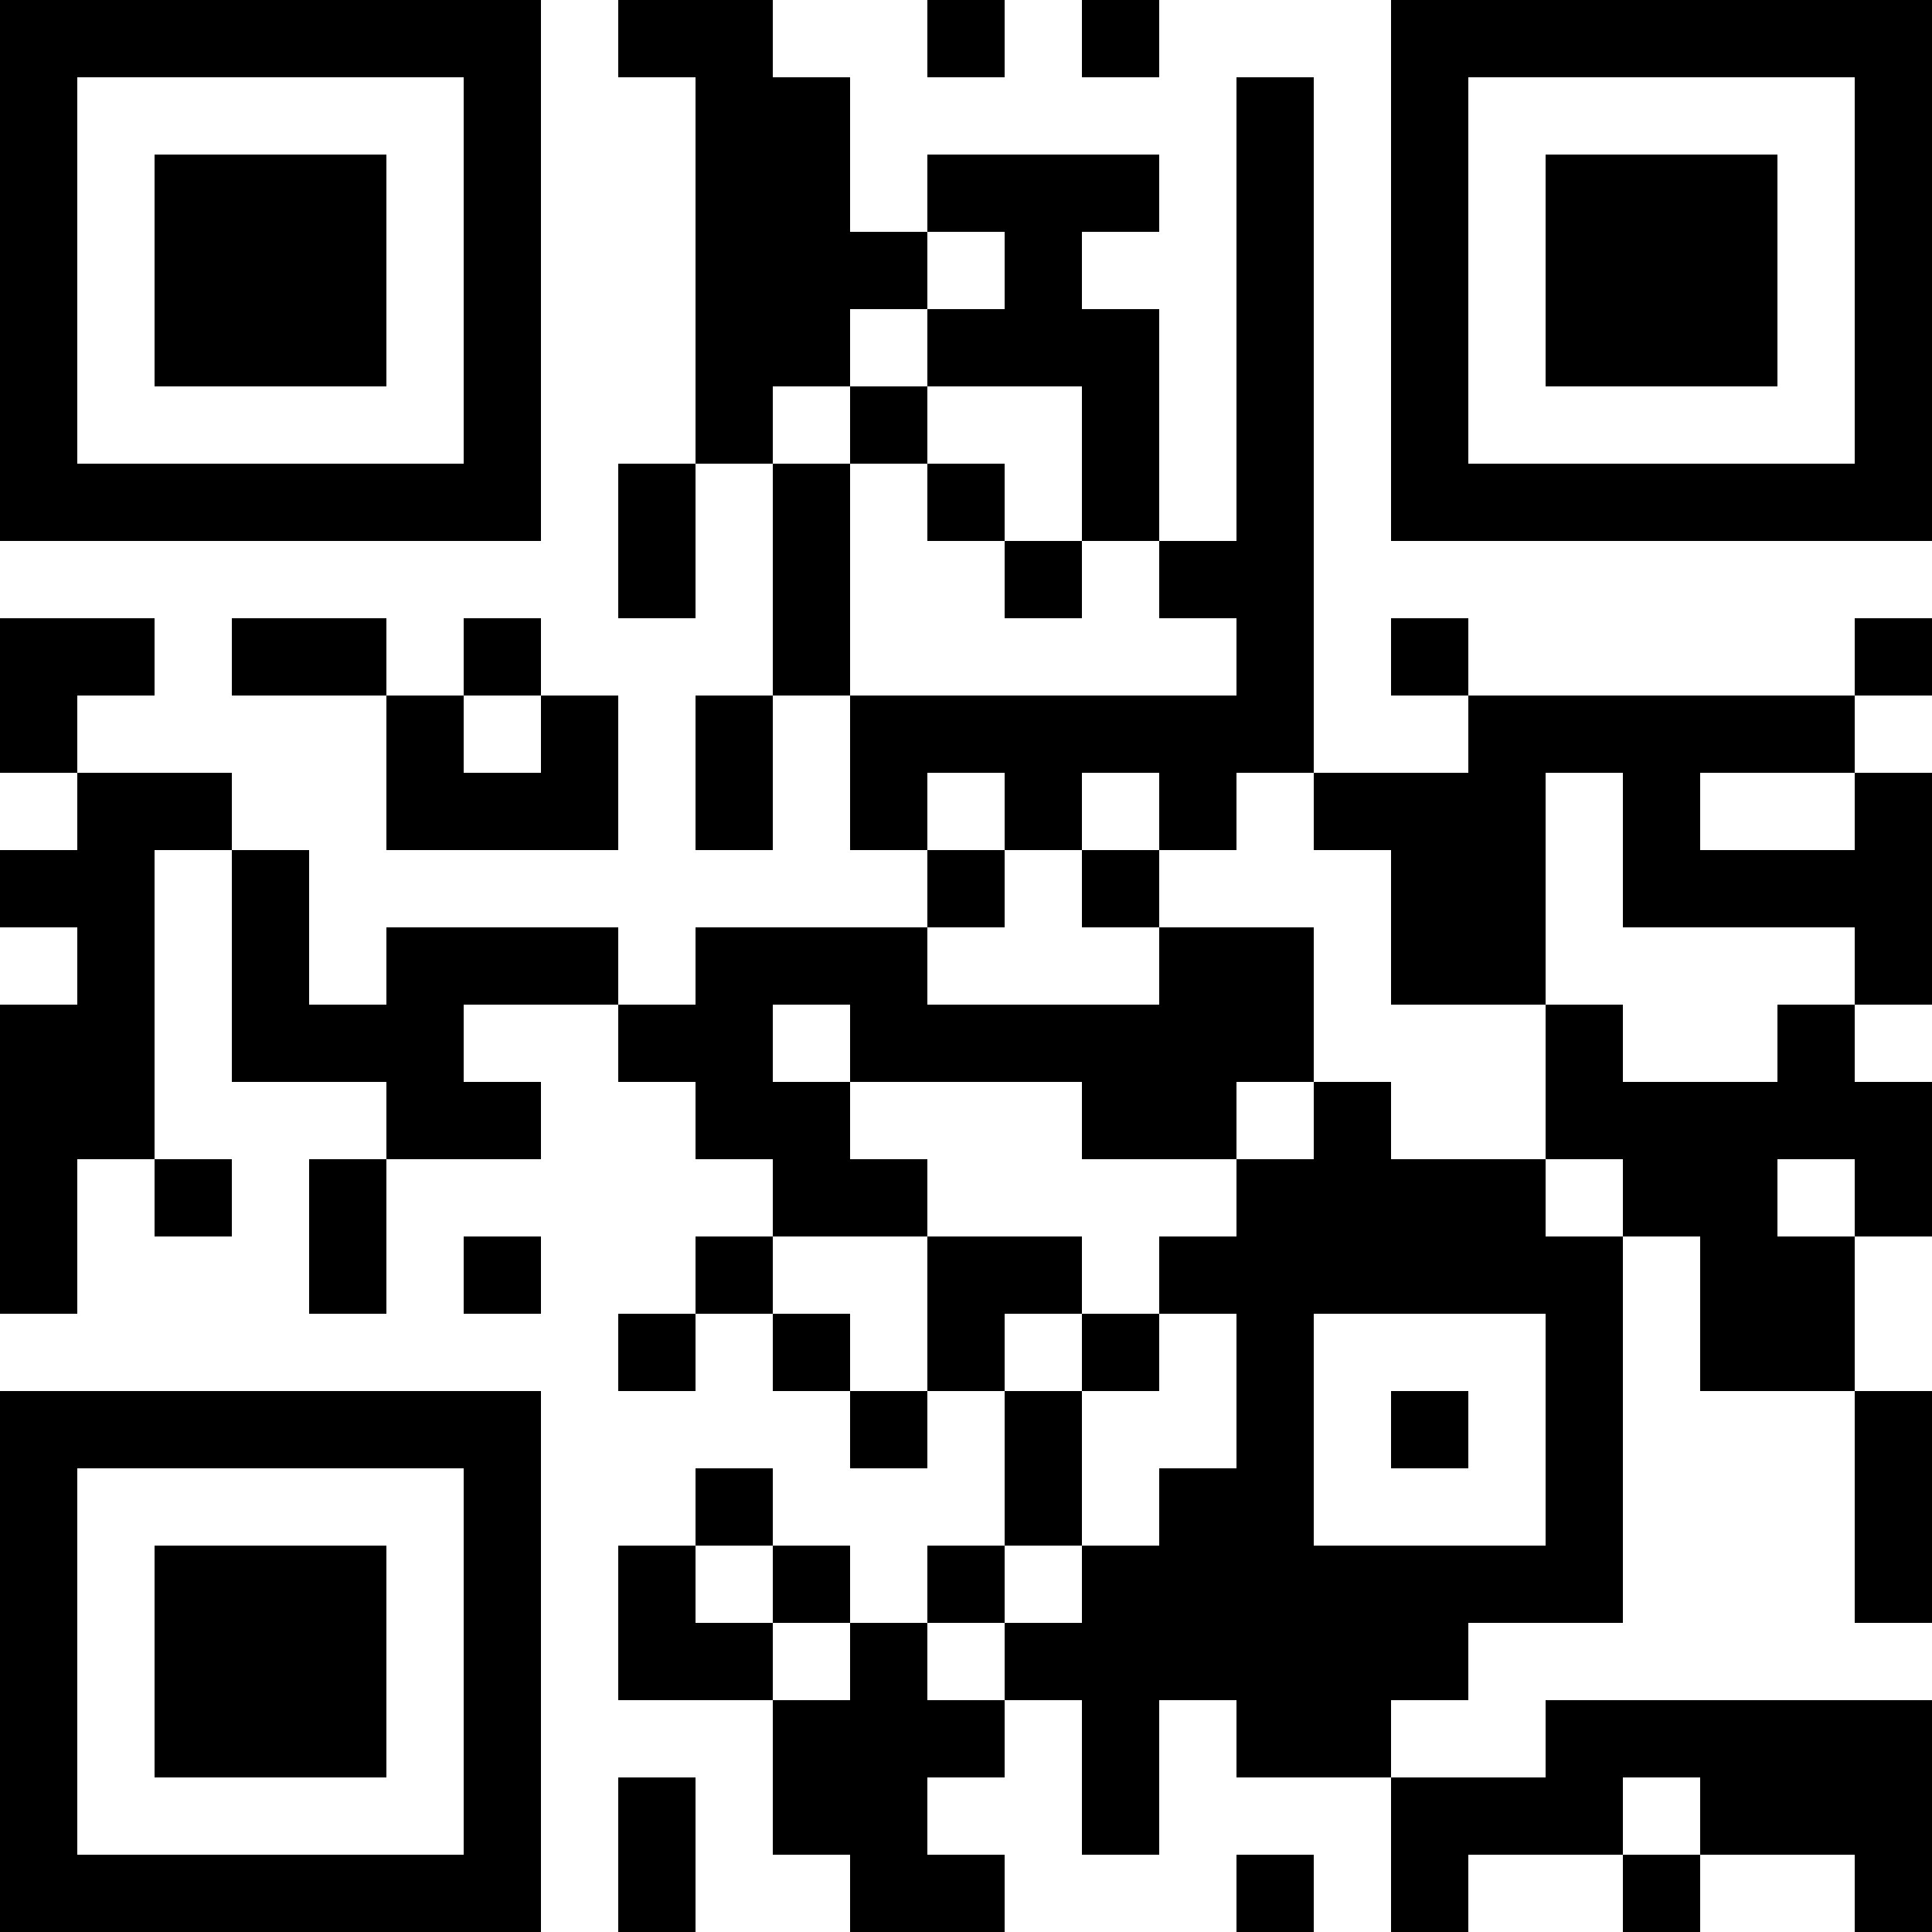 <?xml version="1.0" encoding="UTF-8"?>
<svg xmlns="http://www.w3.org/2000/svg" version="1.1" width="100" height="100" viewBox="0 0 100 100"><rect x="0" y="0" width="100" height="100" fill="#ffffff"/><g transform="scale(4)"><g transform="translate(0,0)"><path fill-rule="evenodd" d="M8 0L8 1L9 1L9 6L8 6L8 8L9 8L9 6L10 6L10 9L9 9L9 11L10 11L10 9L11 9L11 11L12 11L12 12L9 12L9 13L8 13L8 12L5 12L5 13L4 13L4 11L3 11L3 10L1 10L1 9L2 9L2 8L0 8L0 10L1 10L1 11L0 11L0 12L1 12L1 13L0 13L0 17L1 17L1 15L2 15L2 16L3 16L3 15L2 15L2 11L3 11L3 14L5 14L5 15L4 15L4 17L5 17L5 15L7 15L7 14L6 14L6 13L8 13L8 14L9 14L9 15L10 15L10 16L9 16L9 17L8 17L8 18L9 18L9 17L10 17L10 18L11 18L11 19L12 19L12 18L13 18L13 20L12 20L12 21L11 21L11 20L10 20L10 19L9 19L9 20L8 20L8 22L10 22L10 24L11 24L11 25L13 25L13 24L12 24L12 23L13 23L13 22L14 22L14 24L15 24L15 22L16 22L16 23L18 23L18 25L19 25L19 24L21 24L21 25L22 25L22 24L24 24L24 25L25 25L25 22L20 22L20 23L18 23L18 22L19 22L19 21L21 21L21 16L22 16L22 18L24 18L24 21L25 21L25 18L24 18L24 16L25 16L25 14L24 14L24 13L25 13L25 10L24 10L24 9L25 9L25 8L24 8L24 9L19 9L19 8L18 8L18 9L19 9L19 10L17 10L17 1L16 1L16 7L15 7L15 4L14 4L14 3L15 3L15 2L12 2L12 3L11 3L11 1L10 1L10 0ZM12 0L12 1L13 1L13 0ZM14 0L14 1L15 1L15 0ZM12 3L12 4L11 4L11 5L10 5L10 6L11 6L11 9L16 9L16 8L15 8L15 7L14 7L14 5L12 5L12 4L13 4L13 3ZM11 5L11 6L12 6L12 7L13 7L13 8L14 8L14 7L13 7L13 6L12 6L12 5ZM3 8L3 9L5 9L5 11L8 11L8 9L7 9L7 8L6 8L6 9L5 9L5 8ZM6 9L6 10L7 10L7 9ZM12 10L12 11L13 11L13 12L12 12L12 13L15 13L15 12L17 12L17 14L16 14L16 15L14 15L14 14L11 14L11 13L10 13L10 14L11 14L11 15L12 15L12 16L10 16L10 17L11 17L11 18L12 18L12 16L14 16L14 17L13 17L13 18L14 18L14 20L13 20L13 21L12 21L12 22L13 22L13 21L14 21L14 20L15 20L15 19L16 19L16 17L15 17L15 16L16 16L16 15L17 15L17 14L18 14L18 15L20 15L20 16L21 16L21 15L20 15L20 13L21 13L21 14L23 14L23 13L24 13L24 12L21 12L21 10L20 10L20 13L18 13L18 11L17 11L17 10L16 10L16 11L15 11L15 10L14 10L14 11L13 11L13 10ZM22 10L22 11L24 11L24 10ZM14 11L14 12L15 12L15 11ZM23 15L23 16L24 16L24 15ZM6 16L6 17L7 17L7 16ZM14 17L14 18L15 18L15 17ZM17 17L17 20L20 20L20 17ZM18 18L18 19L19 19L19 18ZM9 20L9 21L10 21L10 22L11 22L11 21L10 21L10 20ZM8 23L8 25L9 25L9 23ZM21 23L21 24L22 24L22 23ZM16 24L16 25L17 25L17 24ZM0 0L0 7L7 7L7 0ZM1 1L1 6L6 6L6 1ZM2 2L2 5L5 5L5 2ZM18 0L18 7L25 7L25 0ZM19 1L19 6L24 6L24 1ZM20 2L20 5L23 5L23 2ZM0 18L0 25L7 25L7 18ZM1 19L1 24L6 24L6 19ZM2 20L2 23L5 23L5 20Z" fill="#000000"/></g></g></svg>
